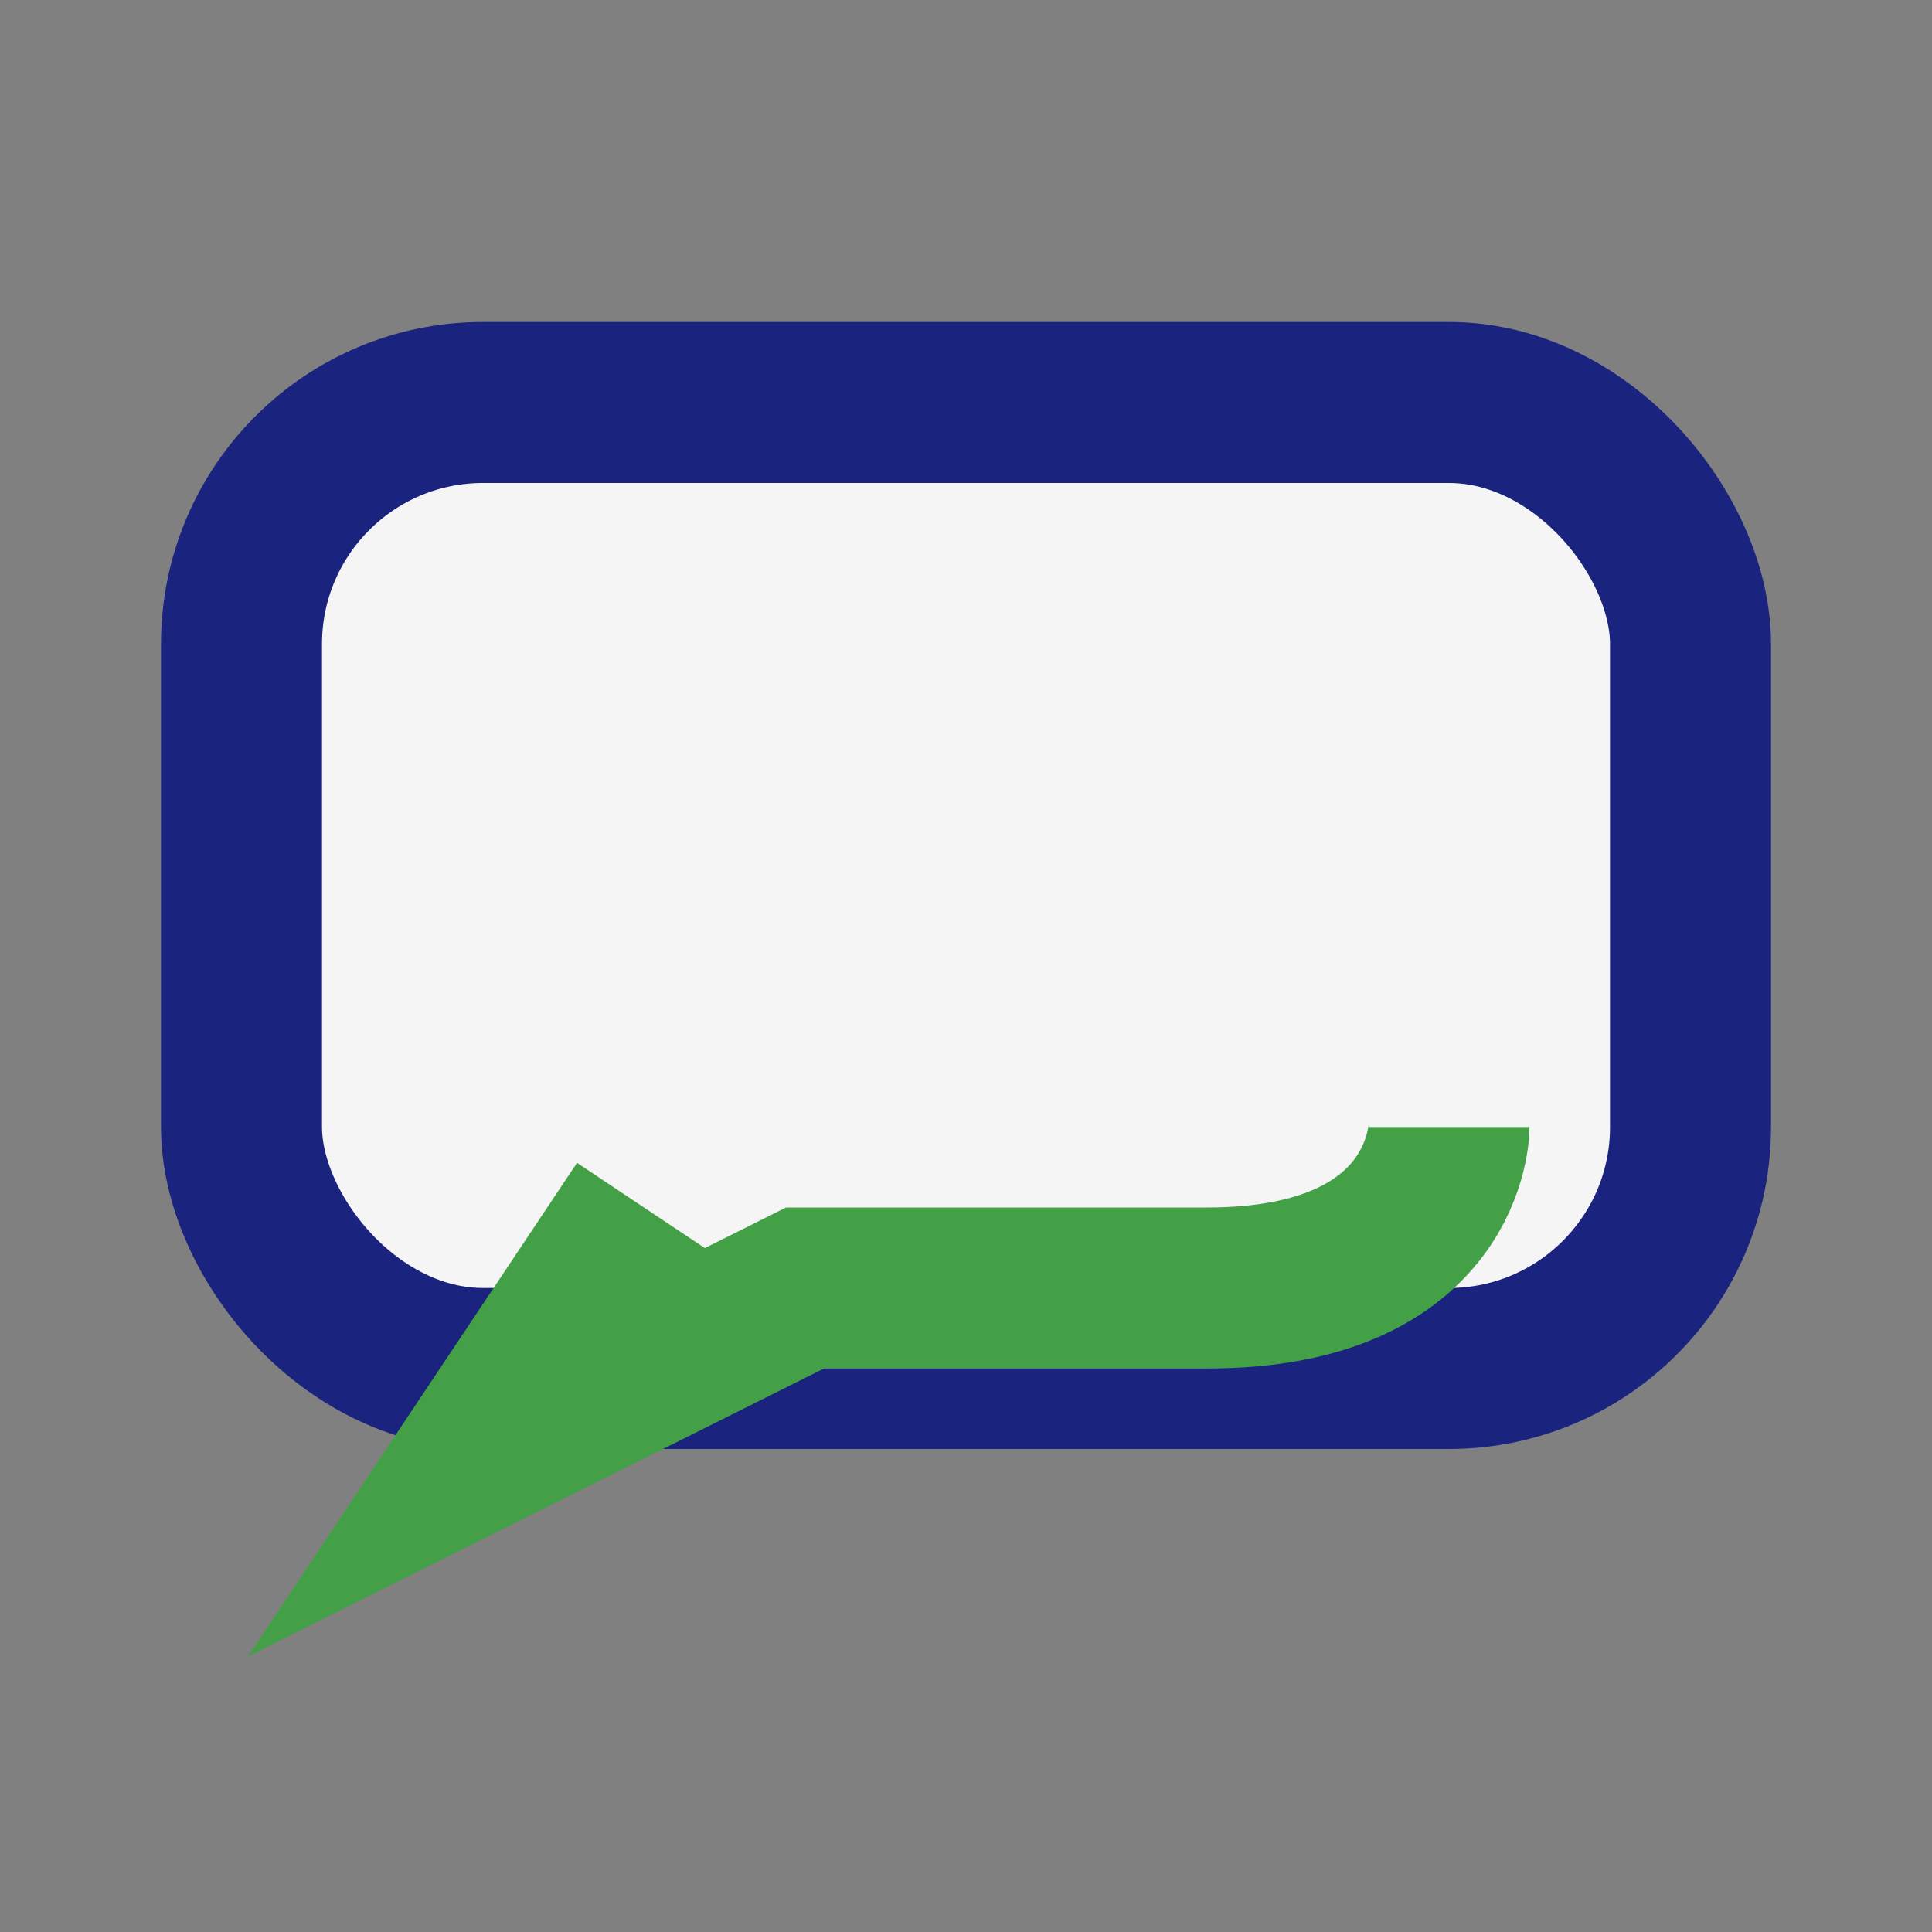 <?xml version="1.0" encoding="UTF-8"?>
<svg xmlns="http://www.w3.org/2000/svg" width="24" height="24" viewBox="0 0 24 24"><rect x="0" y="0" width="24" height="24" fill="#808080" stroke="none"/><rect x="3" y="5" width="18" height="12" rx="3" fill="#F5F5F5" stroke="#1A237E" stroke-width="2"/><path d="M8 15l-2 3 4-2h5c3 0 3-2 3-2" stroke="#43A047" stroke-width="2" fill="none"/></svg>